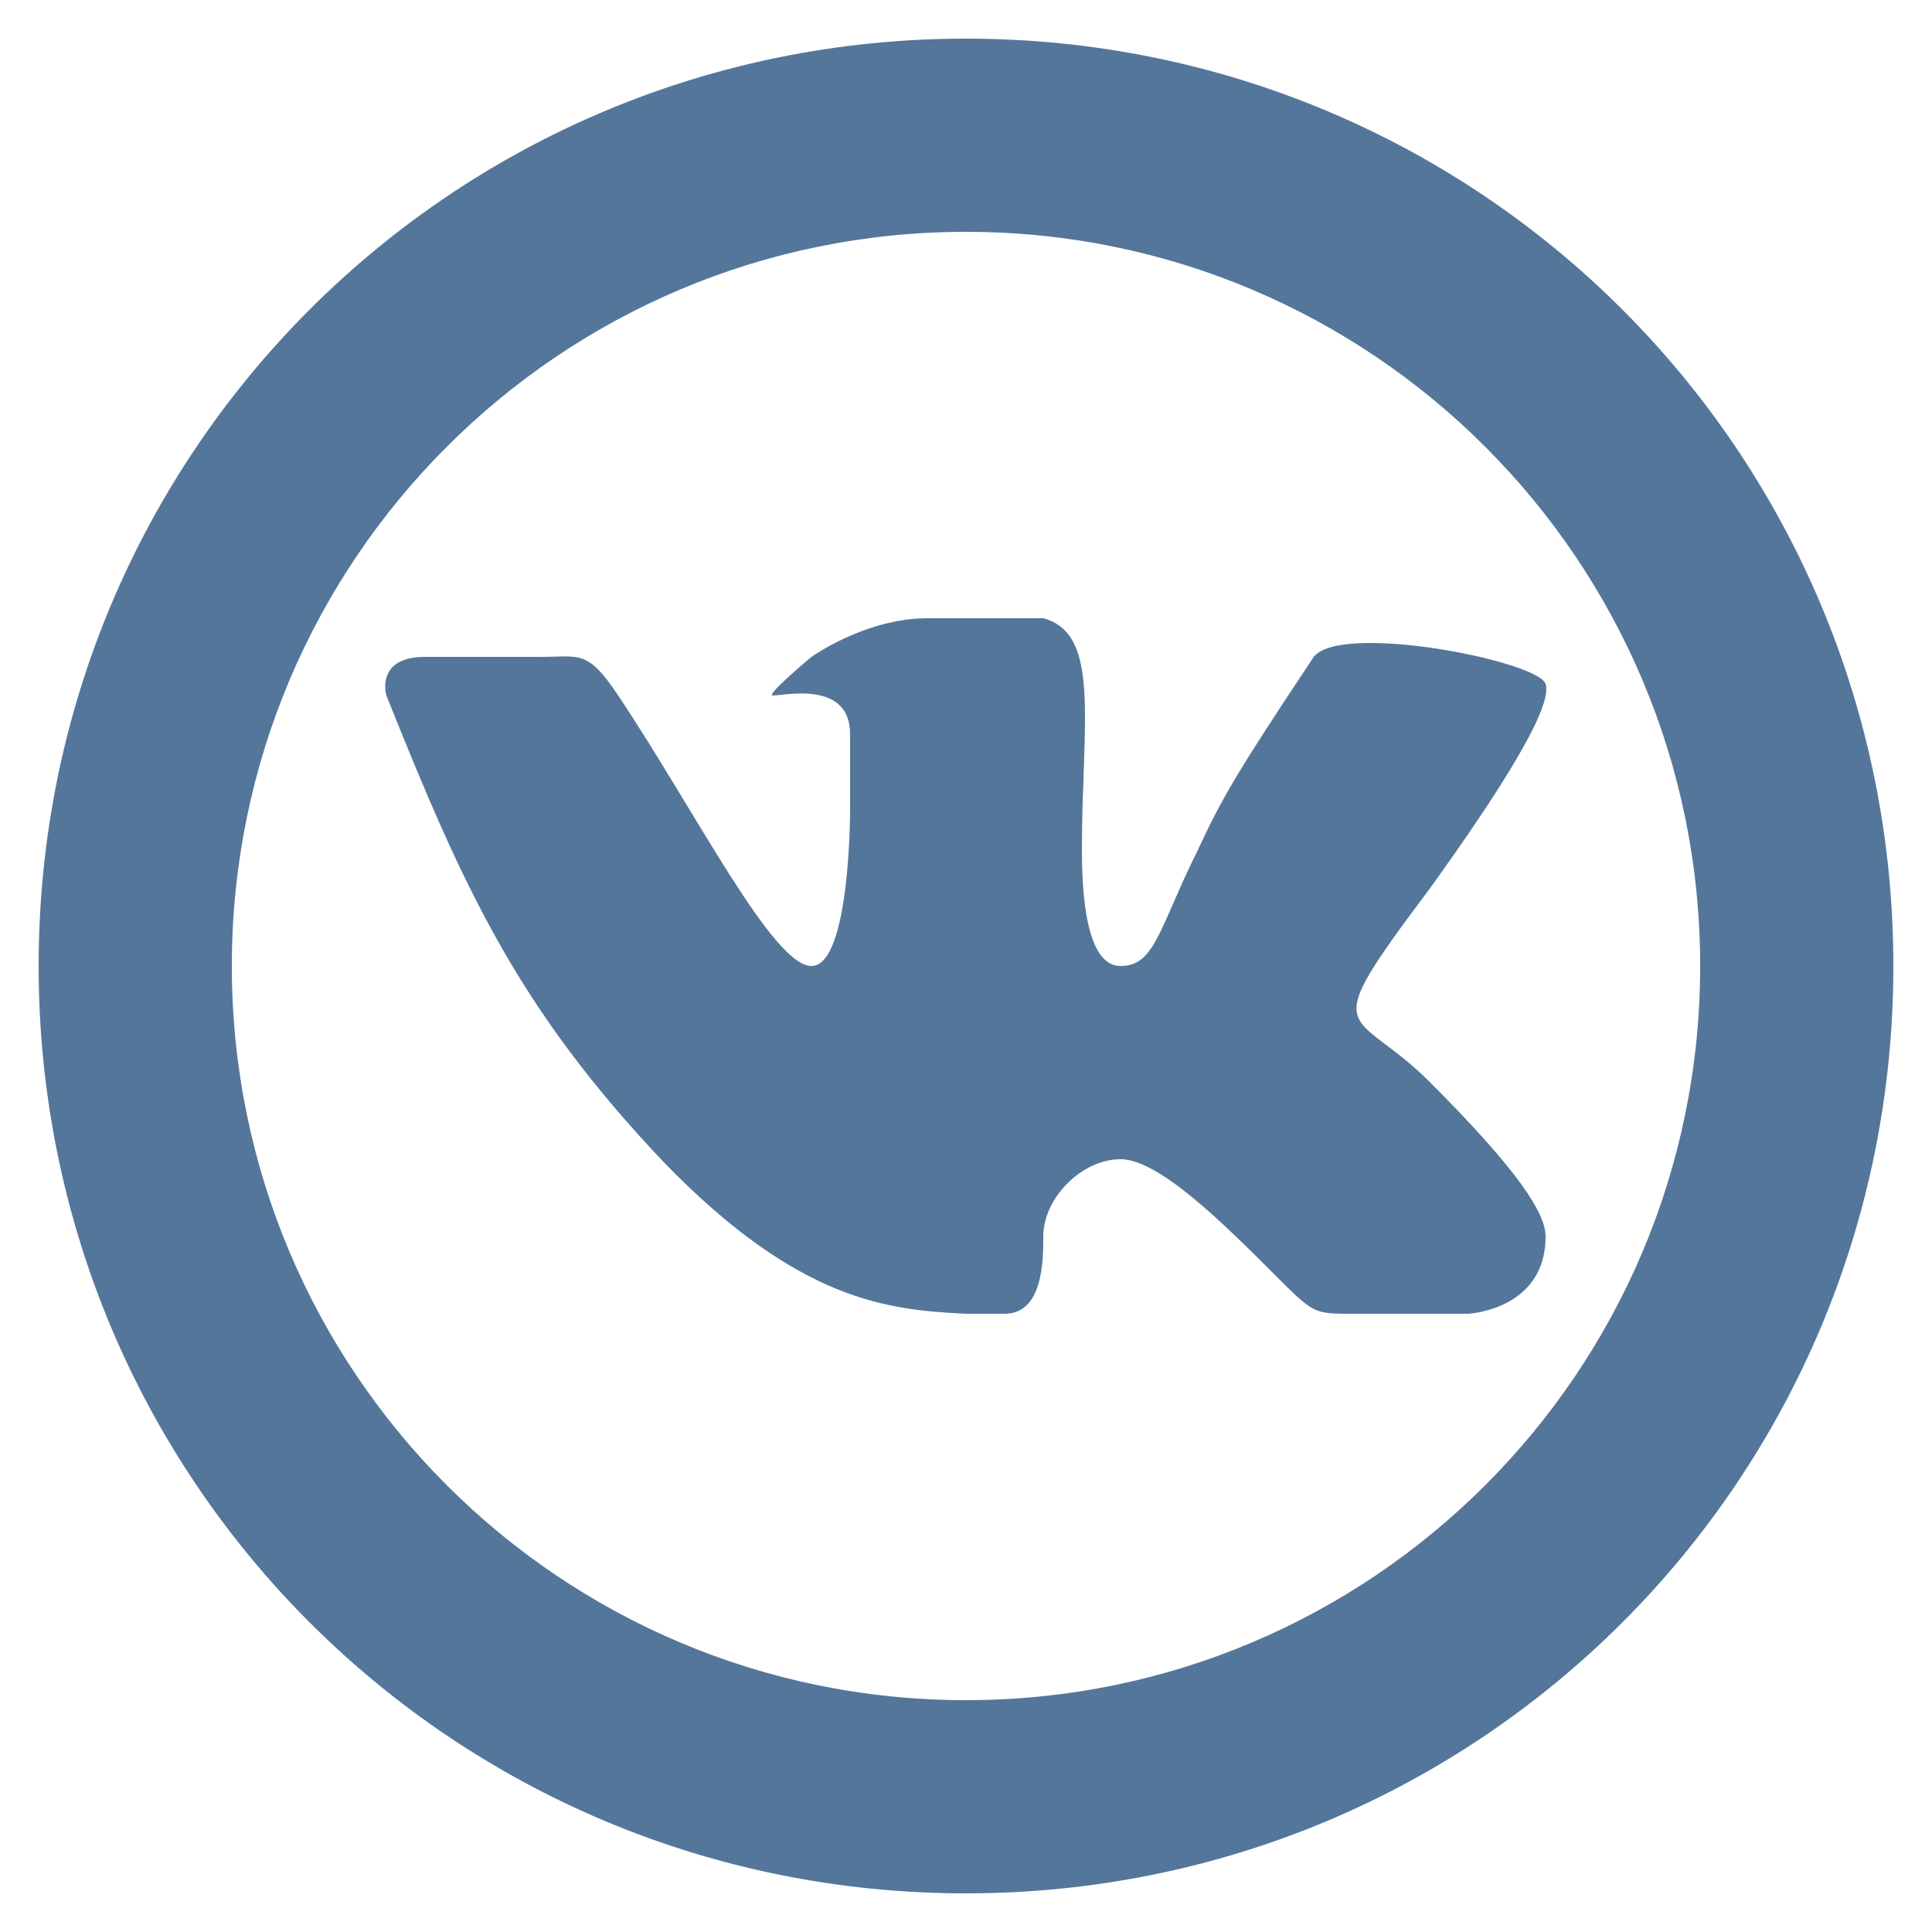 <?xml version="1.0" encoding="UTF-8"?> <svg xmlns="http://www.w3.org/2000/svg" xmlns:xlink="http://www.w3.org/1999/xlink" id="Layer_1" viewBox="0 0 50 50" xml:space="preserve"> <path d="M26,34c1,0,1-1.4,1-2c0-1,1-2,2-2s2.7,1.7,4,3c1,1,1,1,2,1s3,0,3,0s2-0.1,2-2c0-0.6-0.7-1.7-3-4 c-2-2-3-1,0-5c1.8-2.5,3.2-4.7,3-5.3c-0.2-0.6-5.3-1.6-6-0.7c-2,3-2.4,3.7-3,5c-1,2-1.1,3-2,3c-0.9,0-1-1.9-1-3c0-3.3,0.5-5.6-1-6 c0,0-2,0-3,0c-1.6,0-3,1-3,1s-1.2,1-1,1c0.3,0,2-0.4,2,1c0,1,0,2,0,2s0,4-1,4c-1,0-3-4-5-7c-0.8-1.2-1-1-2-1c-1.1,0-2,0-3,0 c-1,0-1.1,0.6-1,1c2,5,3.4,8.1,7.2,12.1c3.5,3.6,5.8,3.8,7.8,3.9C25.5,34,25,34,26,34z" fill="#54769B" id="VK_1_"></path> <path d="M25,1C11.7,1,1,11.7,1,25s10.7,24,24,24s24-10.7,24-24S38.3,1,25,1z M25,44C14.5,44,6,35.5,6,25S14.5,6,25,6 s19,8.5,19,19S35.5,44,25,44z" fill="#54769B"></path> </svg> 
